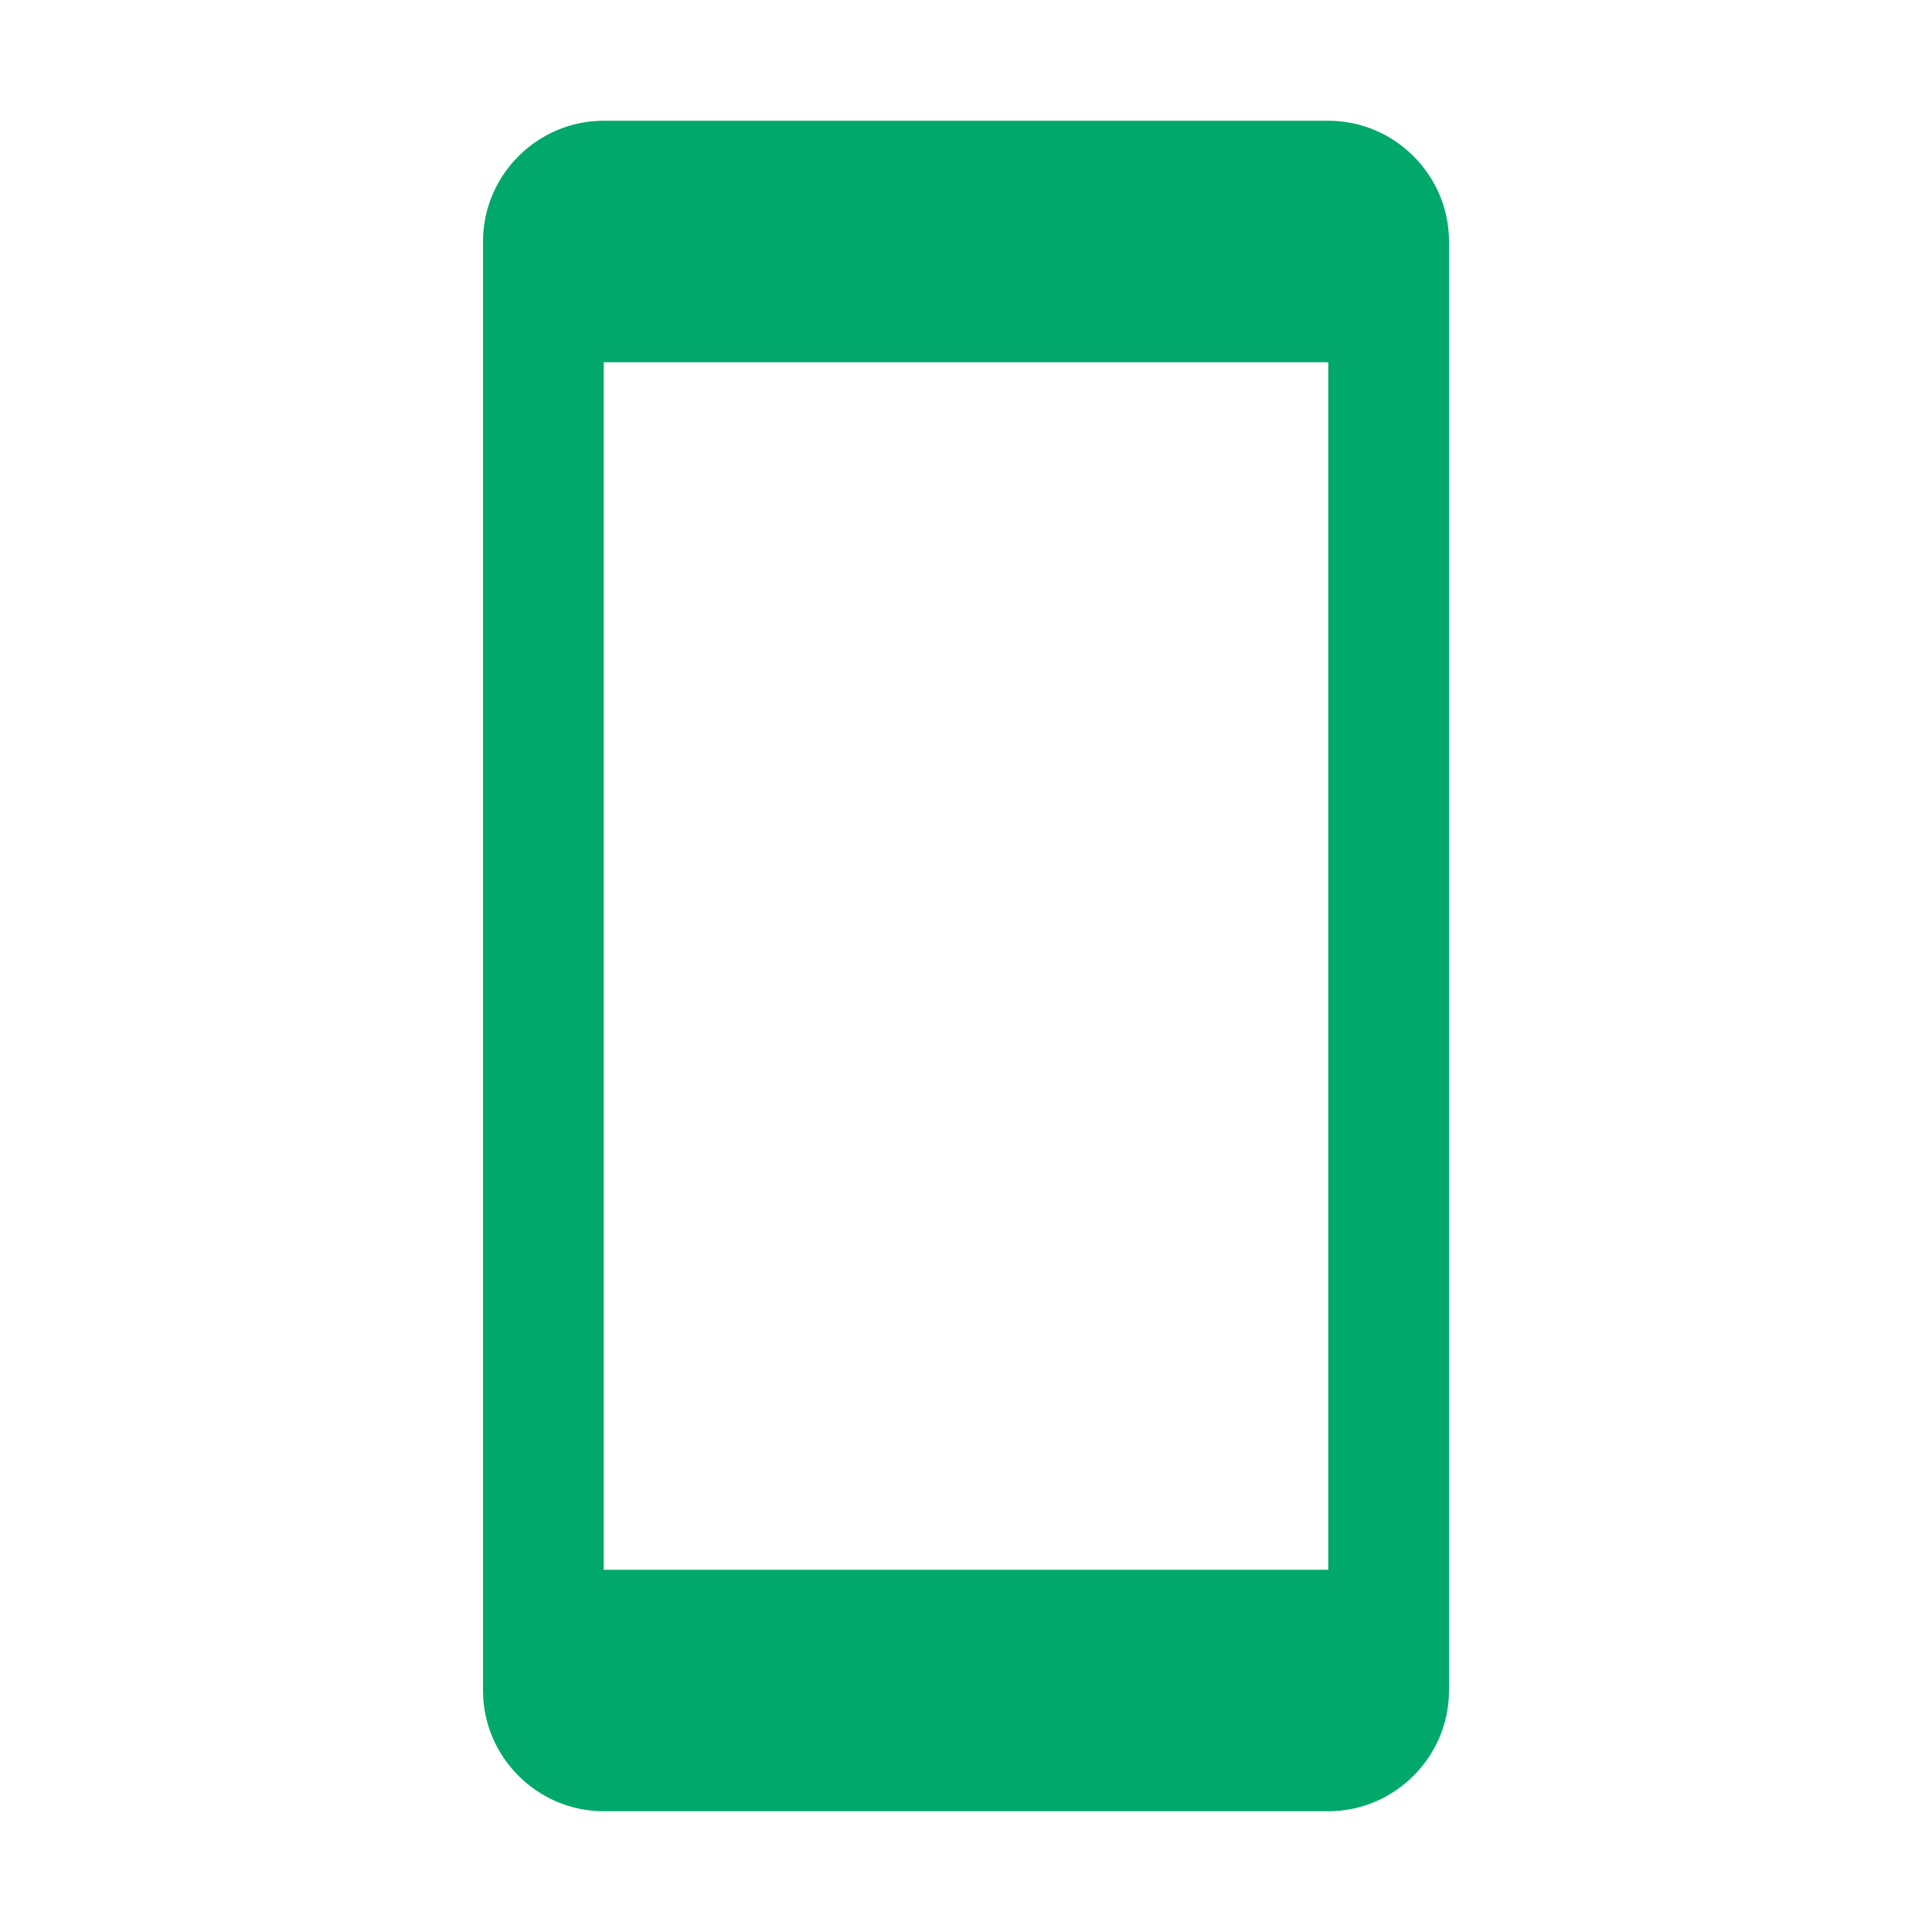 <svg width="32" height="32" viewBox="0 0 32 32" xmlns="http://www.w3.org/2000/svg">
    <path d="M22 2H10C8.9 2 8 2.9 8 4V28C8 29.1 8.9 30 10 30H22C23.1 30 24 29.1 24 28V4C24 2.9 23.1 2 22 2ZM22 26H10V6H22V26ZM16 28C16.55 28 17 27.55 17 27C17 26.45 16.55 26 16 26C15.45 26 15 26.45 15 27C15 27.55 15.45 28 16 28Z" fill="#00A86B"/>
</svg> 